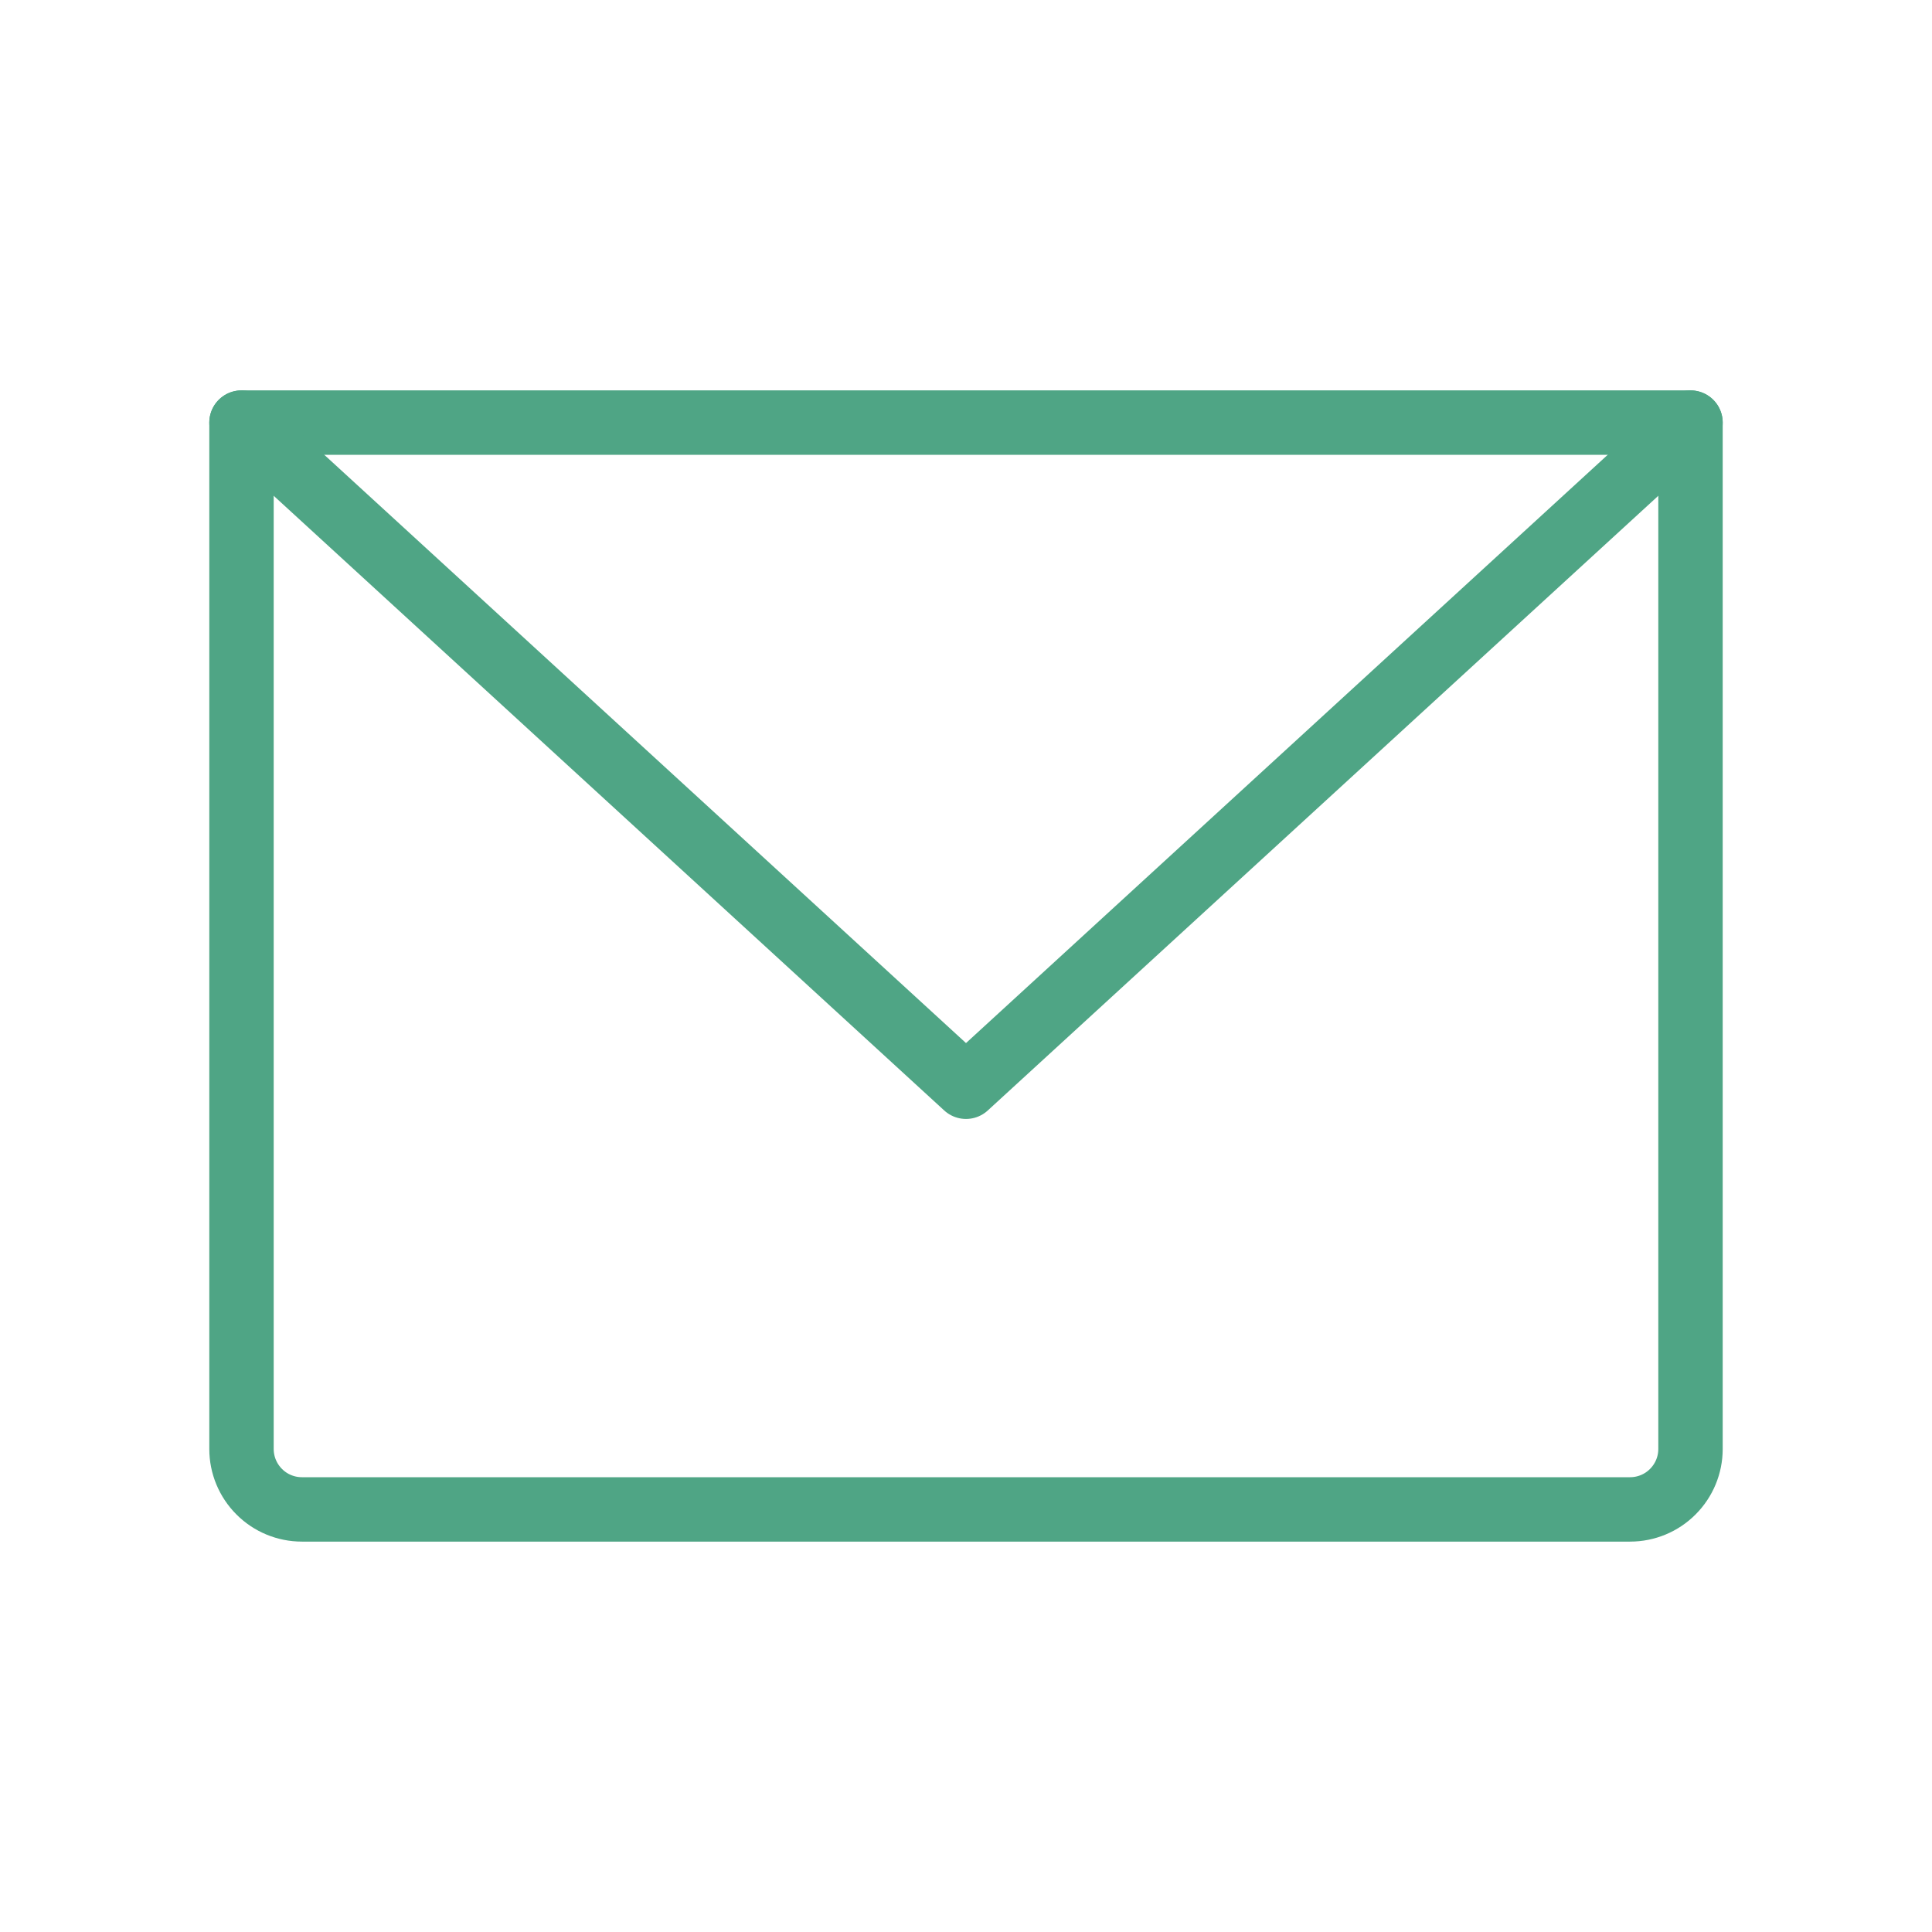 <svg width="30" height="30" viewBox="0 0 30 30" fill="none" xmlns="http://www.w3.org/2000/svg">
    <g clip-path="url(#clip0_5_97)">
        <path d="M3.75 6.562H26.25V22.5C26.25 22.749 26.151 22.987 25.975 23.163C25.8 23.339 25.561 23.438 25.312 23.438H4.688C4.439 23.438 4.2 23.339 4.025 23.163C3.849 22.987 3.75 22.749 3.75 22.5V6.562Z"
              stroke="#4FA585" stroke-linecap="round" stroke-linejoin="round"/>
        <path d="M26.25 6.562L15 16.875L3.75 6.562" stroke="#4FA585" stroke-linecap="round" stroke-linejoin="round"/>
    </g>
    <defs>
        <clipPath id="clip0_5_97">
            <rect width="30" height="30" fill="white"/>
        </clipPath>
    </defs>
</svg>
